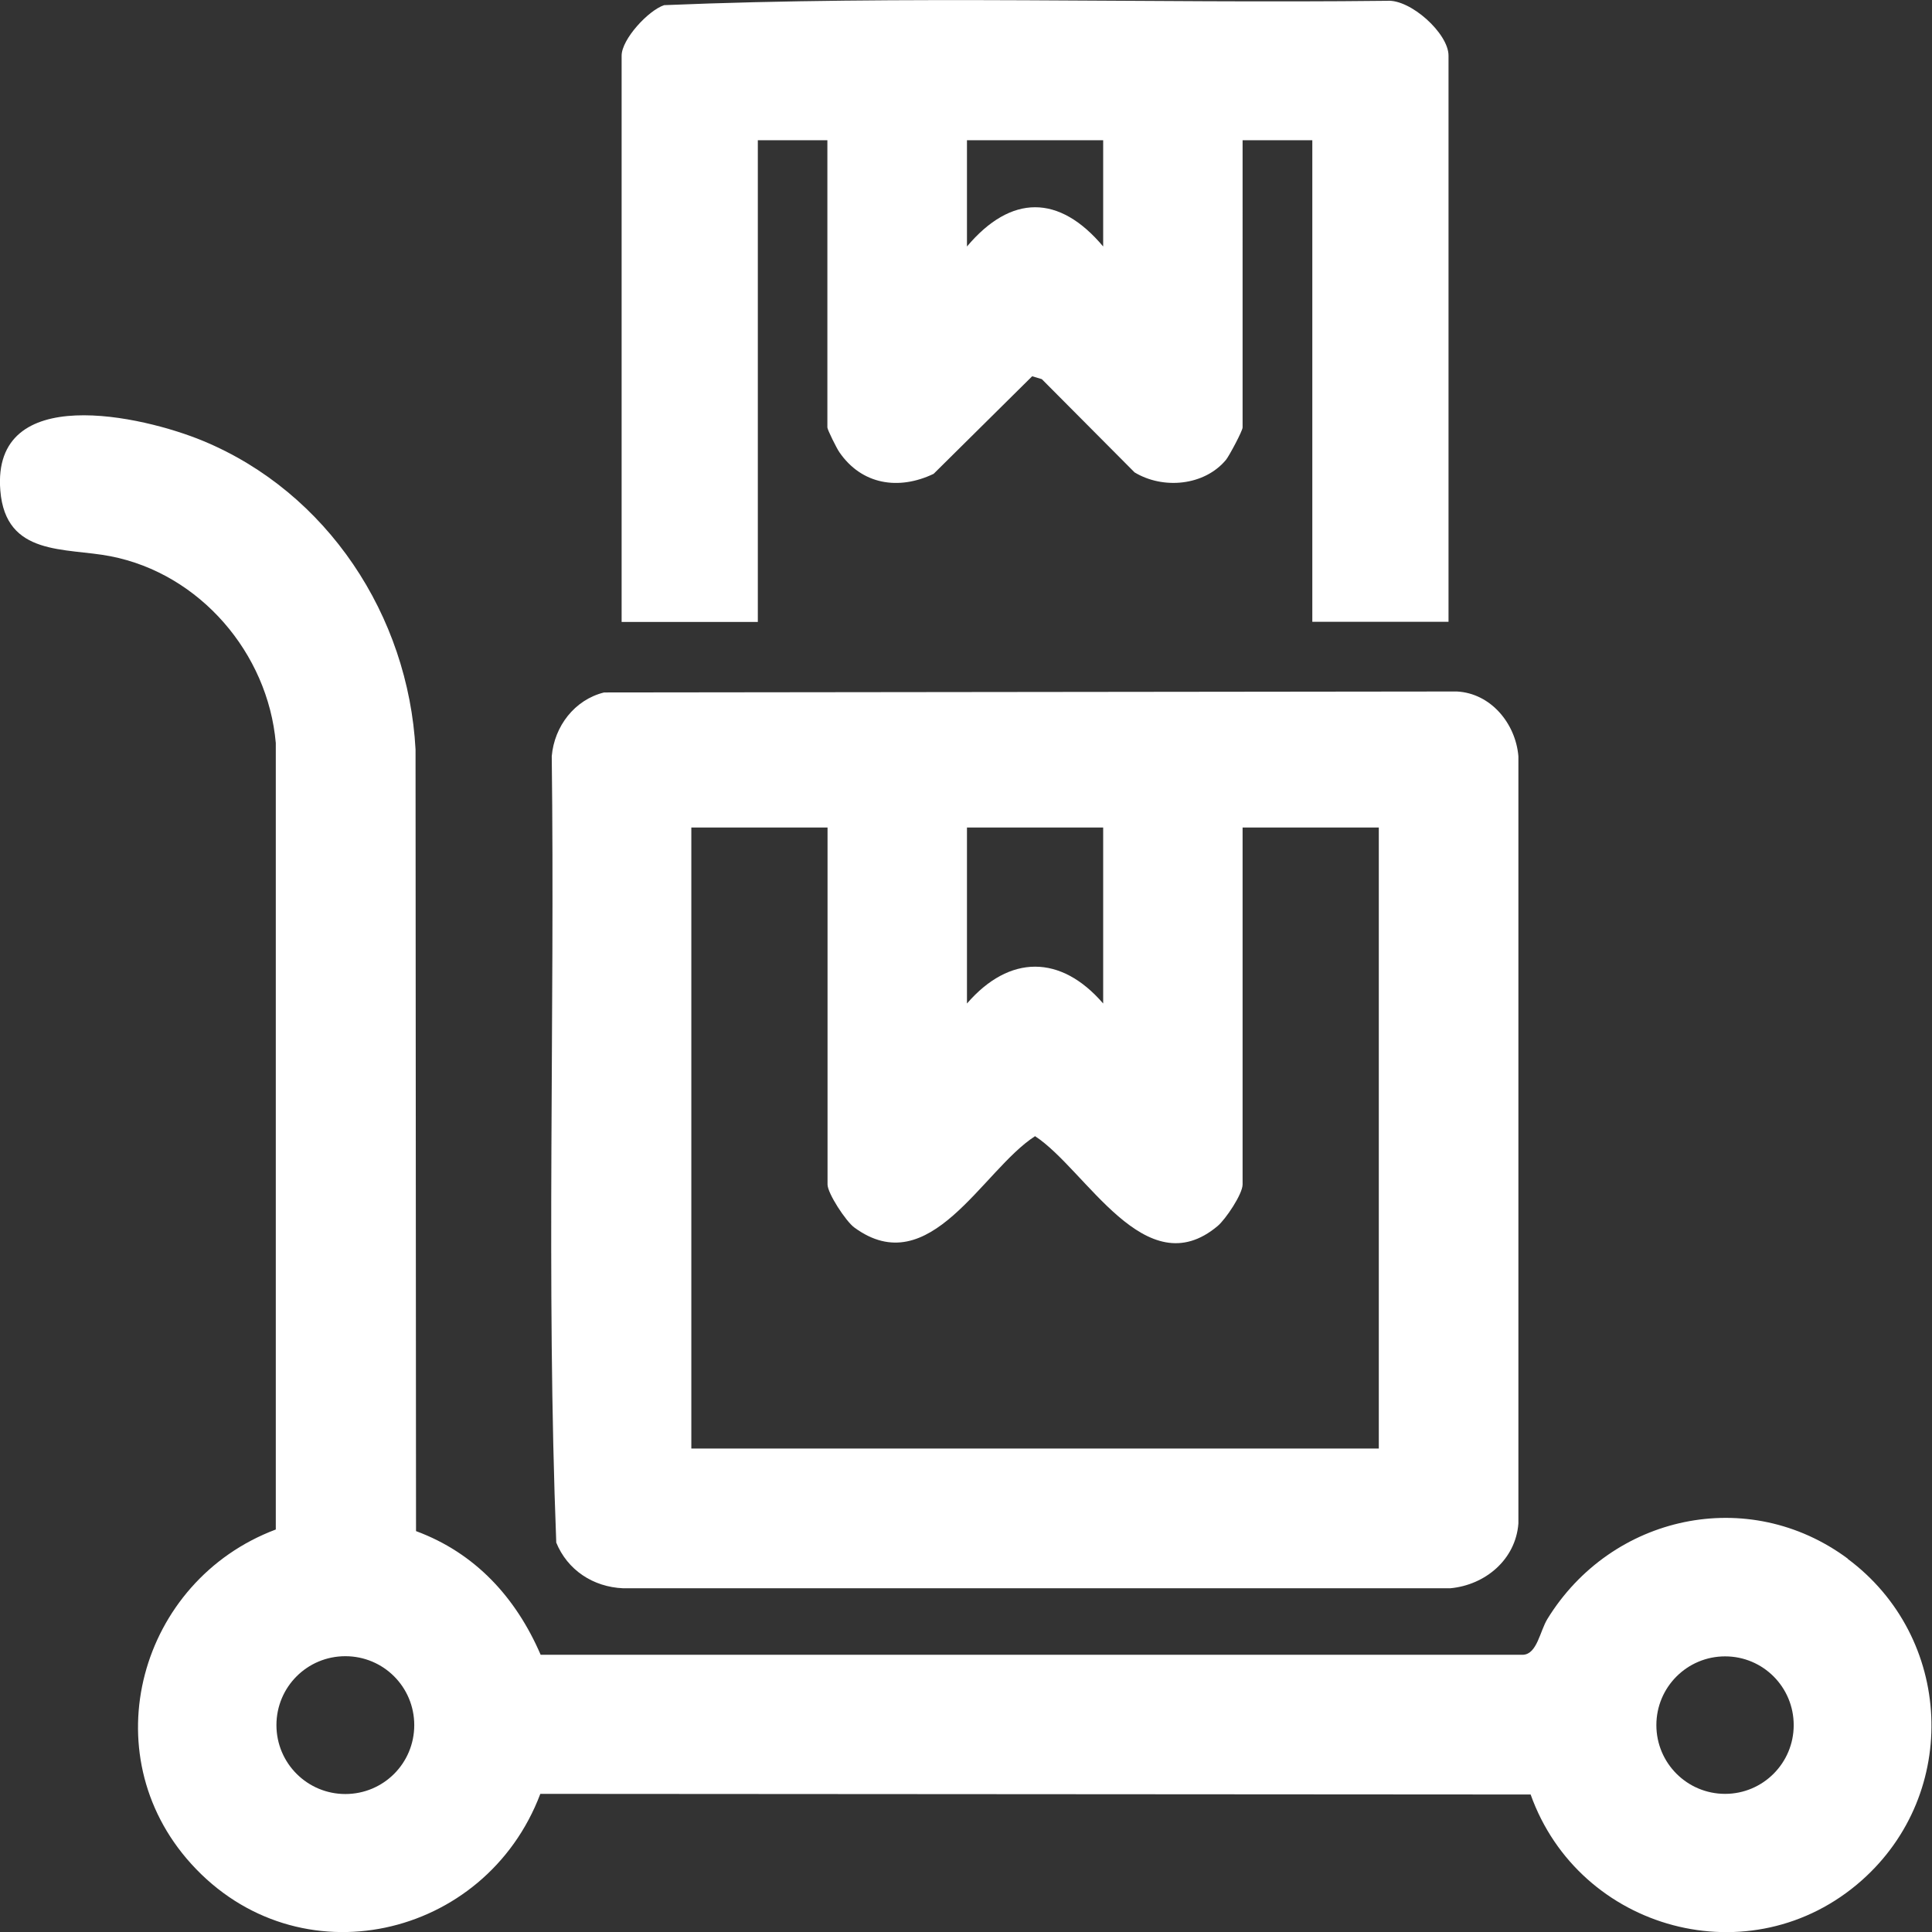 <?xml version="1.0" encoding="UTF-8"?>
<svg id="Capa_1" data-name="Capa 1" xmlns="http://www.w3.org/2000/svg" viewBox="0 0 120 120">
  <rect x="0" y="0" width="120" height="120" fill="#333333" stroke="none"/>
  <defs>
    <style>
      .cls-1 {
        fill: #fff;
      }
    </style>
  </defs>
  <path class="cls-1" d="M34.54,95.79c.7,1.73,2.3,2.78,4.16,2.86h51.38c2.17-.2,4.06-1.78,4.23-4.02v-47.66c-.17-2.03-1.71-3.91-3.82-4.02l-52.97.06c-1.83.45-3.09,2.1-3.25,3.96.2,16.26-.35,32.62.28,48.83ZM60.06,51.4h8.46v10.93c-2.63-3.05-5.82-3.05-8.46,0v-10.93ZM42.94,51.4h8.46v22.17c0,.55,1.14,2.29,1.66,2.67,4.7,3.45,7.95-3.56,11.23-5.67,3.18,2.08,6.85,9.35,11.34,5.58.49-.41,1.55-1.98,1.55-2.58v-22.17h8.46v38.57h-42.7v-38.57Z"/>
  <path class="cls-1" d="M114.78,96.82c-6.19-4.6-14.7-2.72-18.67,3.74-.46.75-.64,2.17-1.5,2.22h-61.03c-1.53-3.55-4.06-6.32-7.74-7.68l-.03-48.55c-.45-8.32-5.48-15.97-13.21-19.17-3.74-1.55-13.13-3.68-12.58,3.09.33,4.11,4.04,3.53,6.85,4.08,5.54,1.08,9.77,6.01,10.26,11.6v48.85c-8.46,3.18-11.47,13.9-5.26,20.76,6.64,7.34,18.28,4.69,21.69-4.34l61.51.04c3.02,8.46,13.71,11.4,20.56,5.34,6.14-5.44,5.68-15.11-.87-19.98ZM21.45,111.43c-2.36,0-4.28-1.91-4.28-4.28s1.91-4.28,4.28-4.28,4.28,1.91,4.28,4.28-1.91,4.28-4.28,4.28ZM107.15,111.42c-2.36,0-4.27-1.91-4.27-4.27s1.91-4.27,4.27-4.27,4.26,1.91,4.26,4.27-1.91,4.27-4.26,4.27Z"/>
  <path class="cls-1" d="M47.06,8.71h4.33v17.84c0,.14.59,1.32.74,1.53,1.39,2.03,3.69,2.39,5.86,1.35l6.12-6.06.6.18,5.76,5.79c1.77,1.07,4.33.84,5.68-.78.2-.25,1.03-1.8,1.03-2.01V8.71h4.33v29.91h8.46V3.45c0-1.37-2.36-3.51-3.82-3.4-14.95.17-29.99-.35-44.9.27-.99.33-2.64,2.12-2.64,3.14v35.17h8.46V8.71ZM60.06,8.71h8.46v6.6c-2.73-3.25-5.72-3.25-8.46,0v-6.6Z"/>
</svg>
